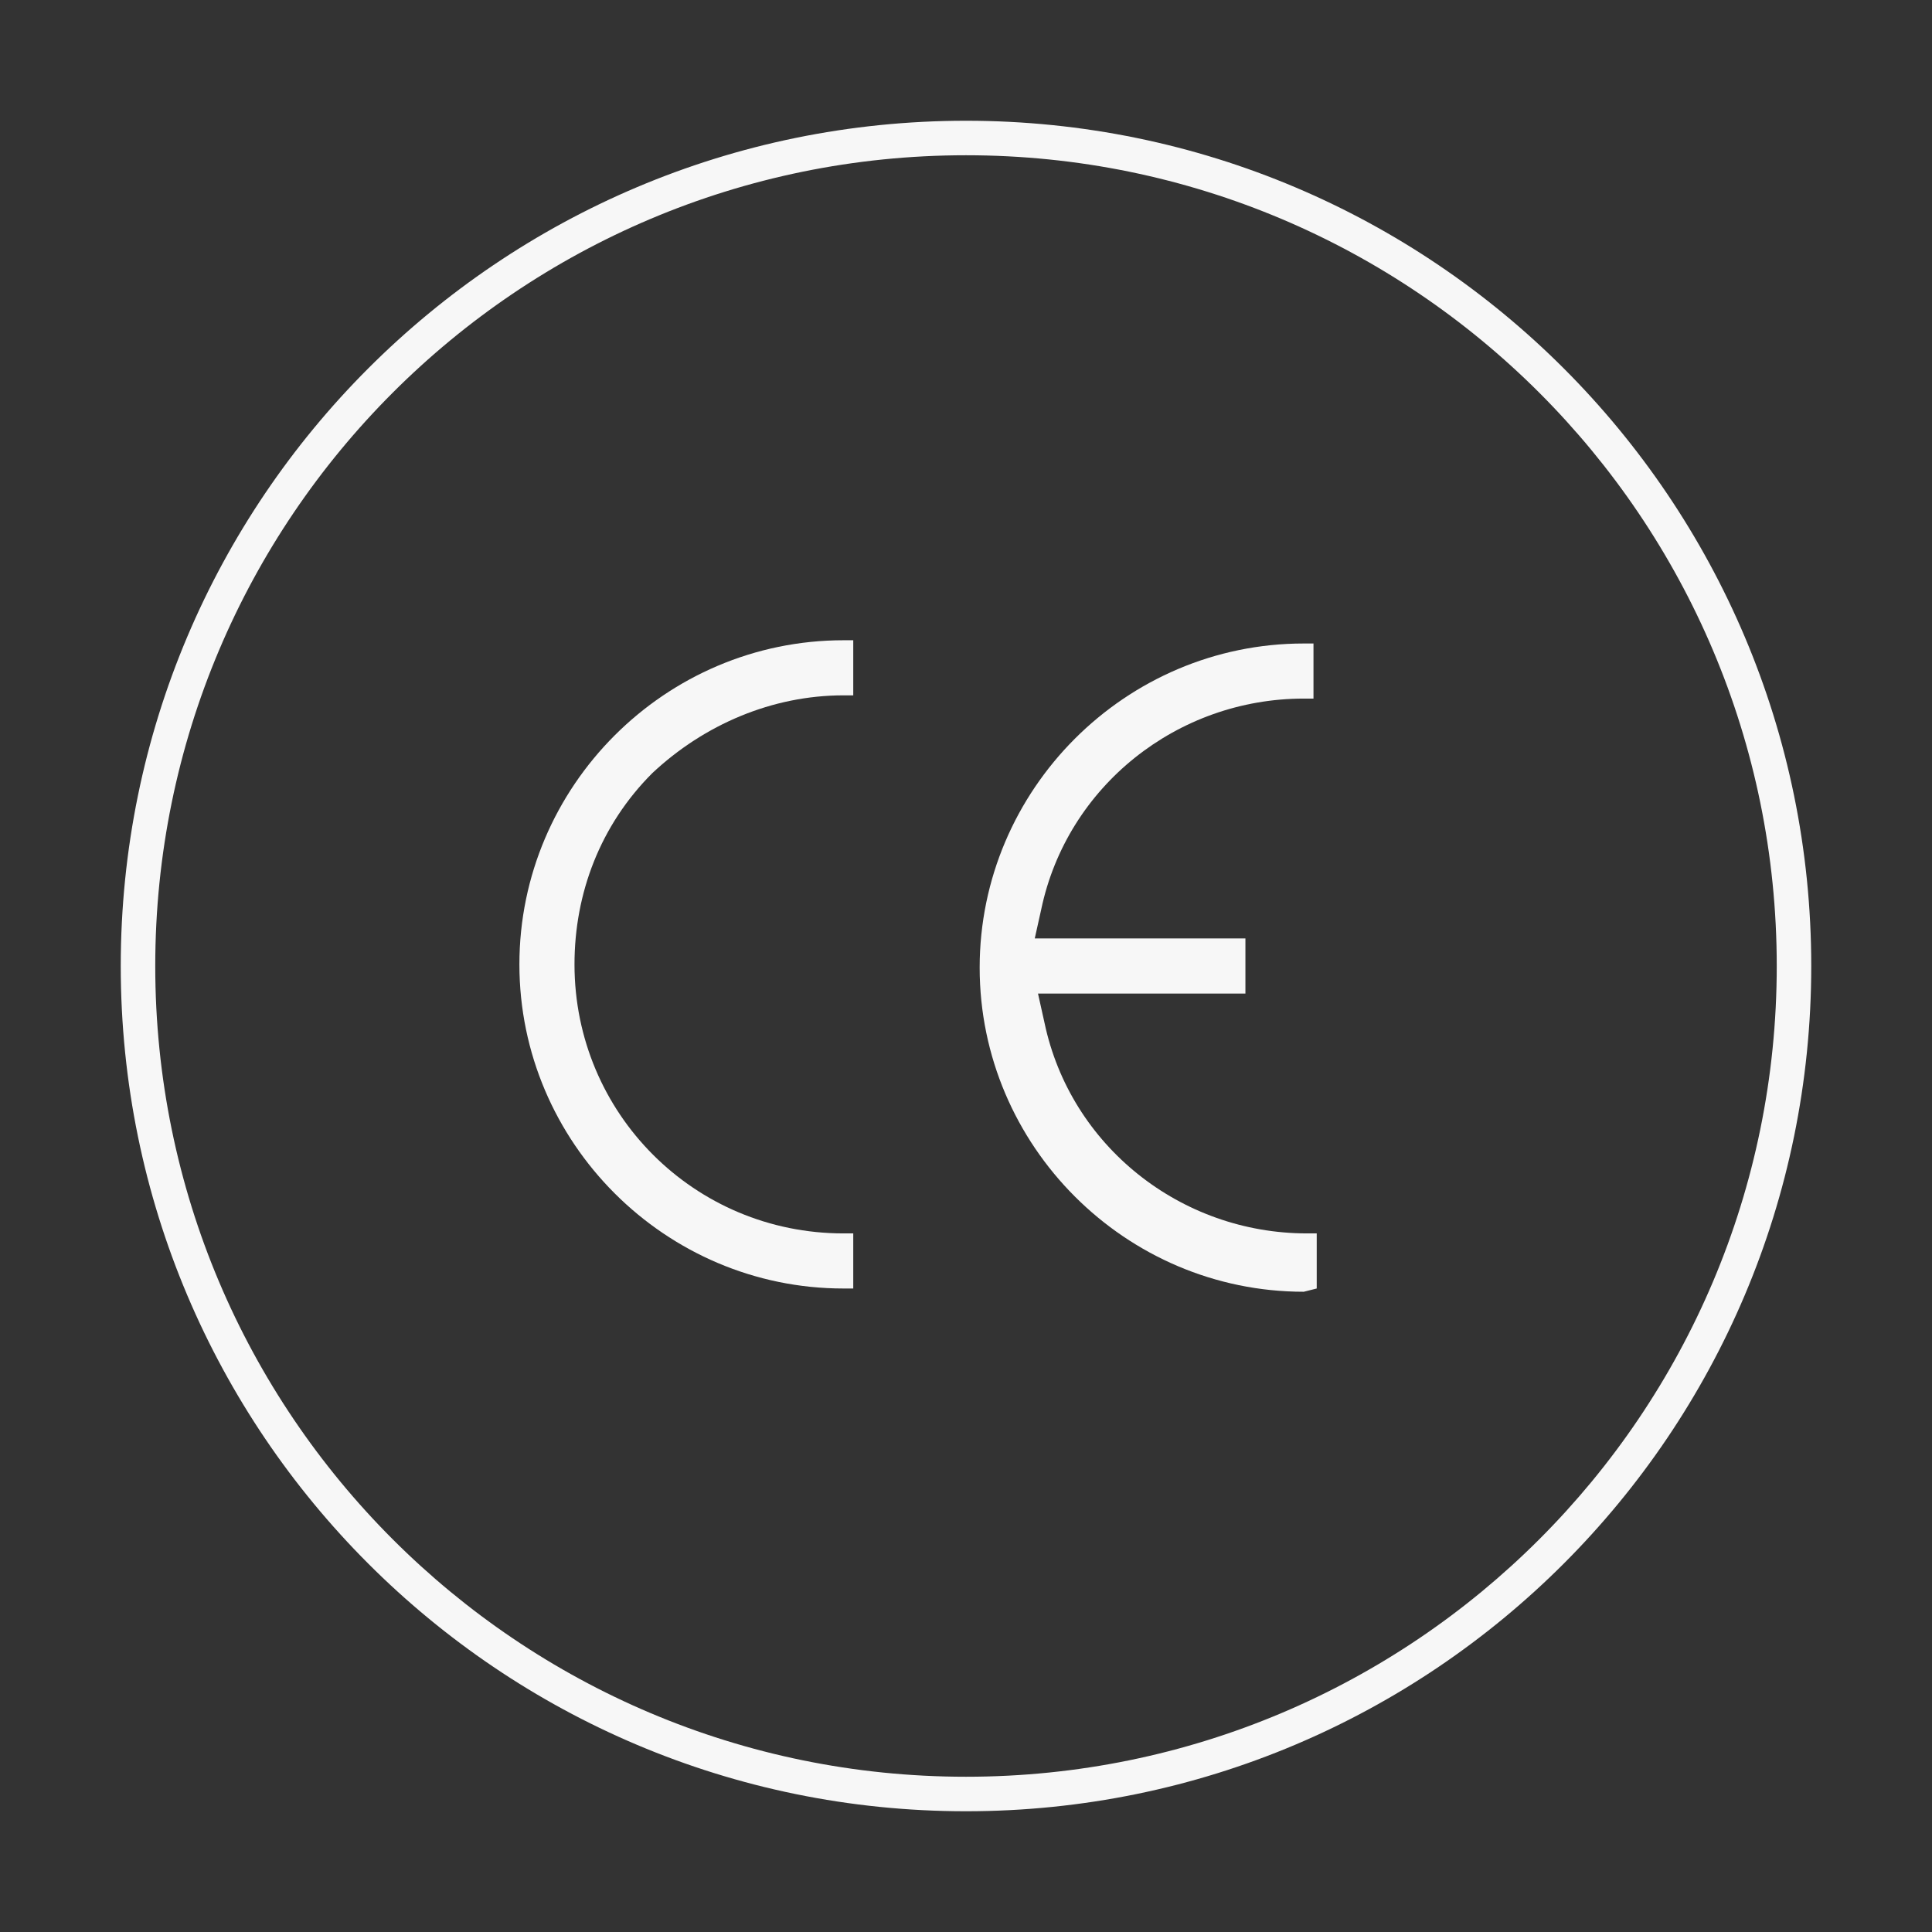 <svg width="56" height="56" viewBox="0 0 56 56" fill="none" xmlns="http://www.w3.org/2000/svg">
<rect x="0" y="0" width="56" height="56" fill="#333333" stroke="none"/>
<path d="M38.072 20.249V18.652H37.791C32.623 18.652 28.396 22.88 28.396 28.047C28.396 33.214 32.623 37.442 37.791 37.442L38.166 37.348V35.751H37.885C34.221 35.751 31.026 33.214 30.275 29.644L30.087 28.799H36.099V27.201H29.993L30.181 26.356C30.932 22.786 34.127 20.249 37.791 20.249H38.072Z" fill="#F7F7F7"/>
<path d="M24.732 20.155V18.558H24.45C19.282 18.558 15.055 22.786 15.055 27.953C15.055 33.12 19.282 37.348 24.45 37.348H24.732V35.751H24.45C20.128 35.751 16.652 32.275 16.652 27.953C16.652 25.886 17.404 23.913 18.907 22.41C20.41 21.001 22.383 20.155 24.45 20.155H24.732Z" fill="#F7F7F7"/>
<path fill-rule="evenodd" clip-rule="evenodd" d="M28 3.5C14.469 3.5 3.5 14.469 3.5 28C3.5 41.531 14.469 52.5 28 52.5C41.531 52.5 52.5 41.531 52.5 28C52.5 14.469 41.531 3.5 28 3.5ZM4.5 28C4.5 15.021 15.021 4.5 28 4.5C40.979 4.5 51.5 15.021 51.5 28C51.5 40.979 40.979 51.5 28 51.5C15.021 51.5 4.5 40.979 4.5 28Z" fill="#F7F7F7"/>
</svg>
